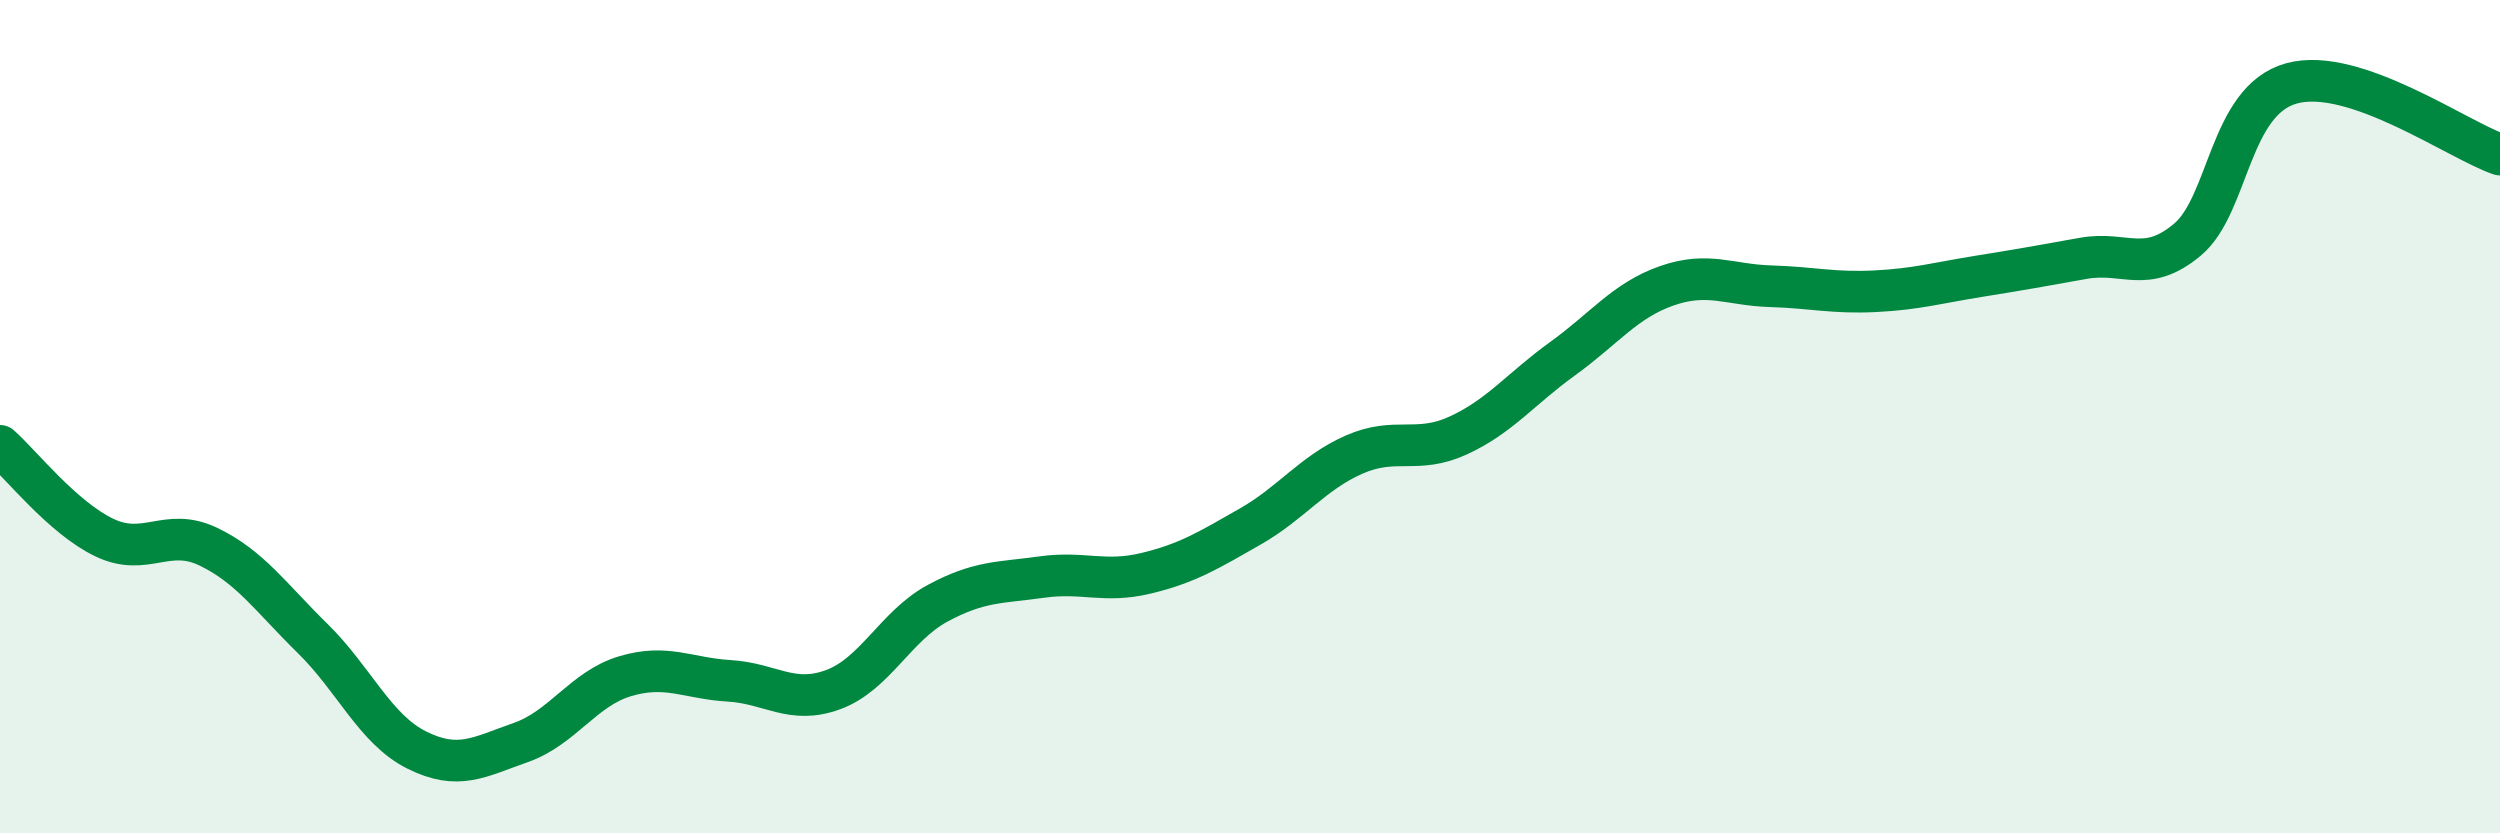 
    <svg width="60" height="20" viewBox="0 0 60 20" xmlns="http://www.w3.org/2000/svg">
      <path
        d="M 0,10.7 C 0.5,11.14 1.5,12.42 2.5,12.9 C 3.5,13.38 4,12.64 5,13.12 C 6,13.6 6.5,14.34 7.5,15.32 C 8.5,16.3 9,17.5 10,18 C 11,18.5 11.5,18.17 12.5,17.82 C 13.5,17.47 14,16.53 15,16.23 C 16,15.93 16.5,16.28 17.5,16.34 C 18.5,16.4 19,16.92 20,16.55 C 21,16.18 21.5,15.02 22.5,14.48 C 23.5,13.94 24,13.99 25,13.85 C 26,13.71 26.5,14 27.5,13.76 C 28.5,13.52 29,13.21 30,12.64 C 31,12.07 31.5,11.35 32.5,10.91 C 33.5,10.47 34,10.91 35,10.45 C 36,9.99 36.5,9.33 37.5,8.61 C 38.5,7.89 39,7.21 40,6.86 C 41,6.51 41.5,6.84 42.5,6.87 C 43.5,6.9 44,7.04 45,6.99 C 46,6.94 46.5,6.79 47.5,6.63 C 48.5,6.47 49,6.38 50,6.2 C 51,6.02 51.5,6.59 52.5,5.75 C 53.5,4.91 53.5,2.41 55,2 C 56.5,1.59 59,3.37 60,3.71L60 20L0 20Z"
        fill="#008740"
        opacity="0.1"
        stroke-linecap="round"
        stroke-linejoin="round"
      />
      <path
        d="M 0,10.7 C 0.5,11.14 1.5,12.42 2.5,12.9 C 3.5,13.38 4,12.64 5,13.12 C 6,13.6 6.5,14.34 7.5,15.32 C 8.5,16.3 9,17.5 10,18 C 11,18.5 11.5,18.17 12.5,17.82 C 13.5,17.47 14,16.53 15,16.23 C 16,15.93 16.5,16.28 17.5,16.34 C 18.5,16.4 19,16.92 20,16.55 C 21,16.18 21.5,15.02 22.5,14.48 C 23.5,13.94 24,13.99 25,13.85 C 26,13.71 26.5,14 27.5,13.76 C 28.5,13.52 29,13.21 30,12.64 C 31,12.07 31.5,11.35 32.5,10.91 C 33.5,10.47 34,10.91 35,10.45 C 36,9.99 36.5,9.33 37.5,8.61 C 38.5,7.89 39,7.21 40,6.86 C 41,6.51 41.5,6.84 42.5,6.87 C 43.5,6.9 44,7.04 45,6.99 C 46,6.94 46.5,6.79 47.5,6.63 C 48.5,6.47 49,6.38 50,6.2 C 51,6.02 51.5,6.59 52.5,5.75 C 53.5,4.91 53.5,2.41 55,2 C 56.5,1.59 59,3.37 60,3.71"
        stroke="#008740"
        stroke-width="1"
        fill="none"
        stroke-linecap="round"
        stroke-linejoin="round"
      />
    </svg>
  